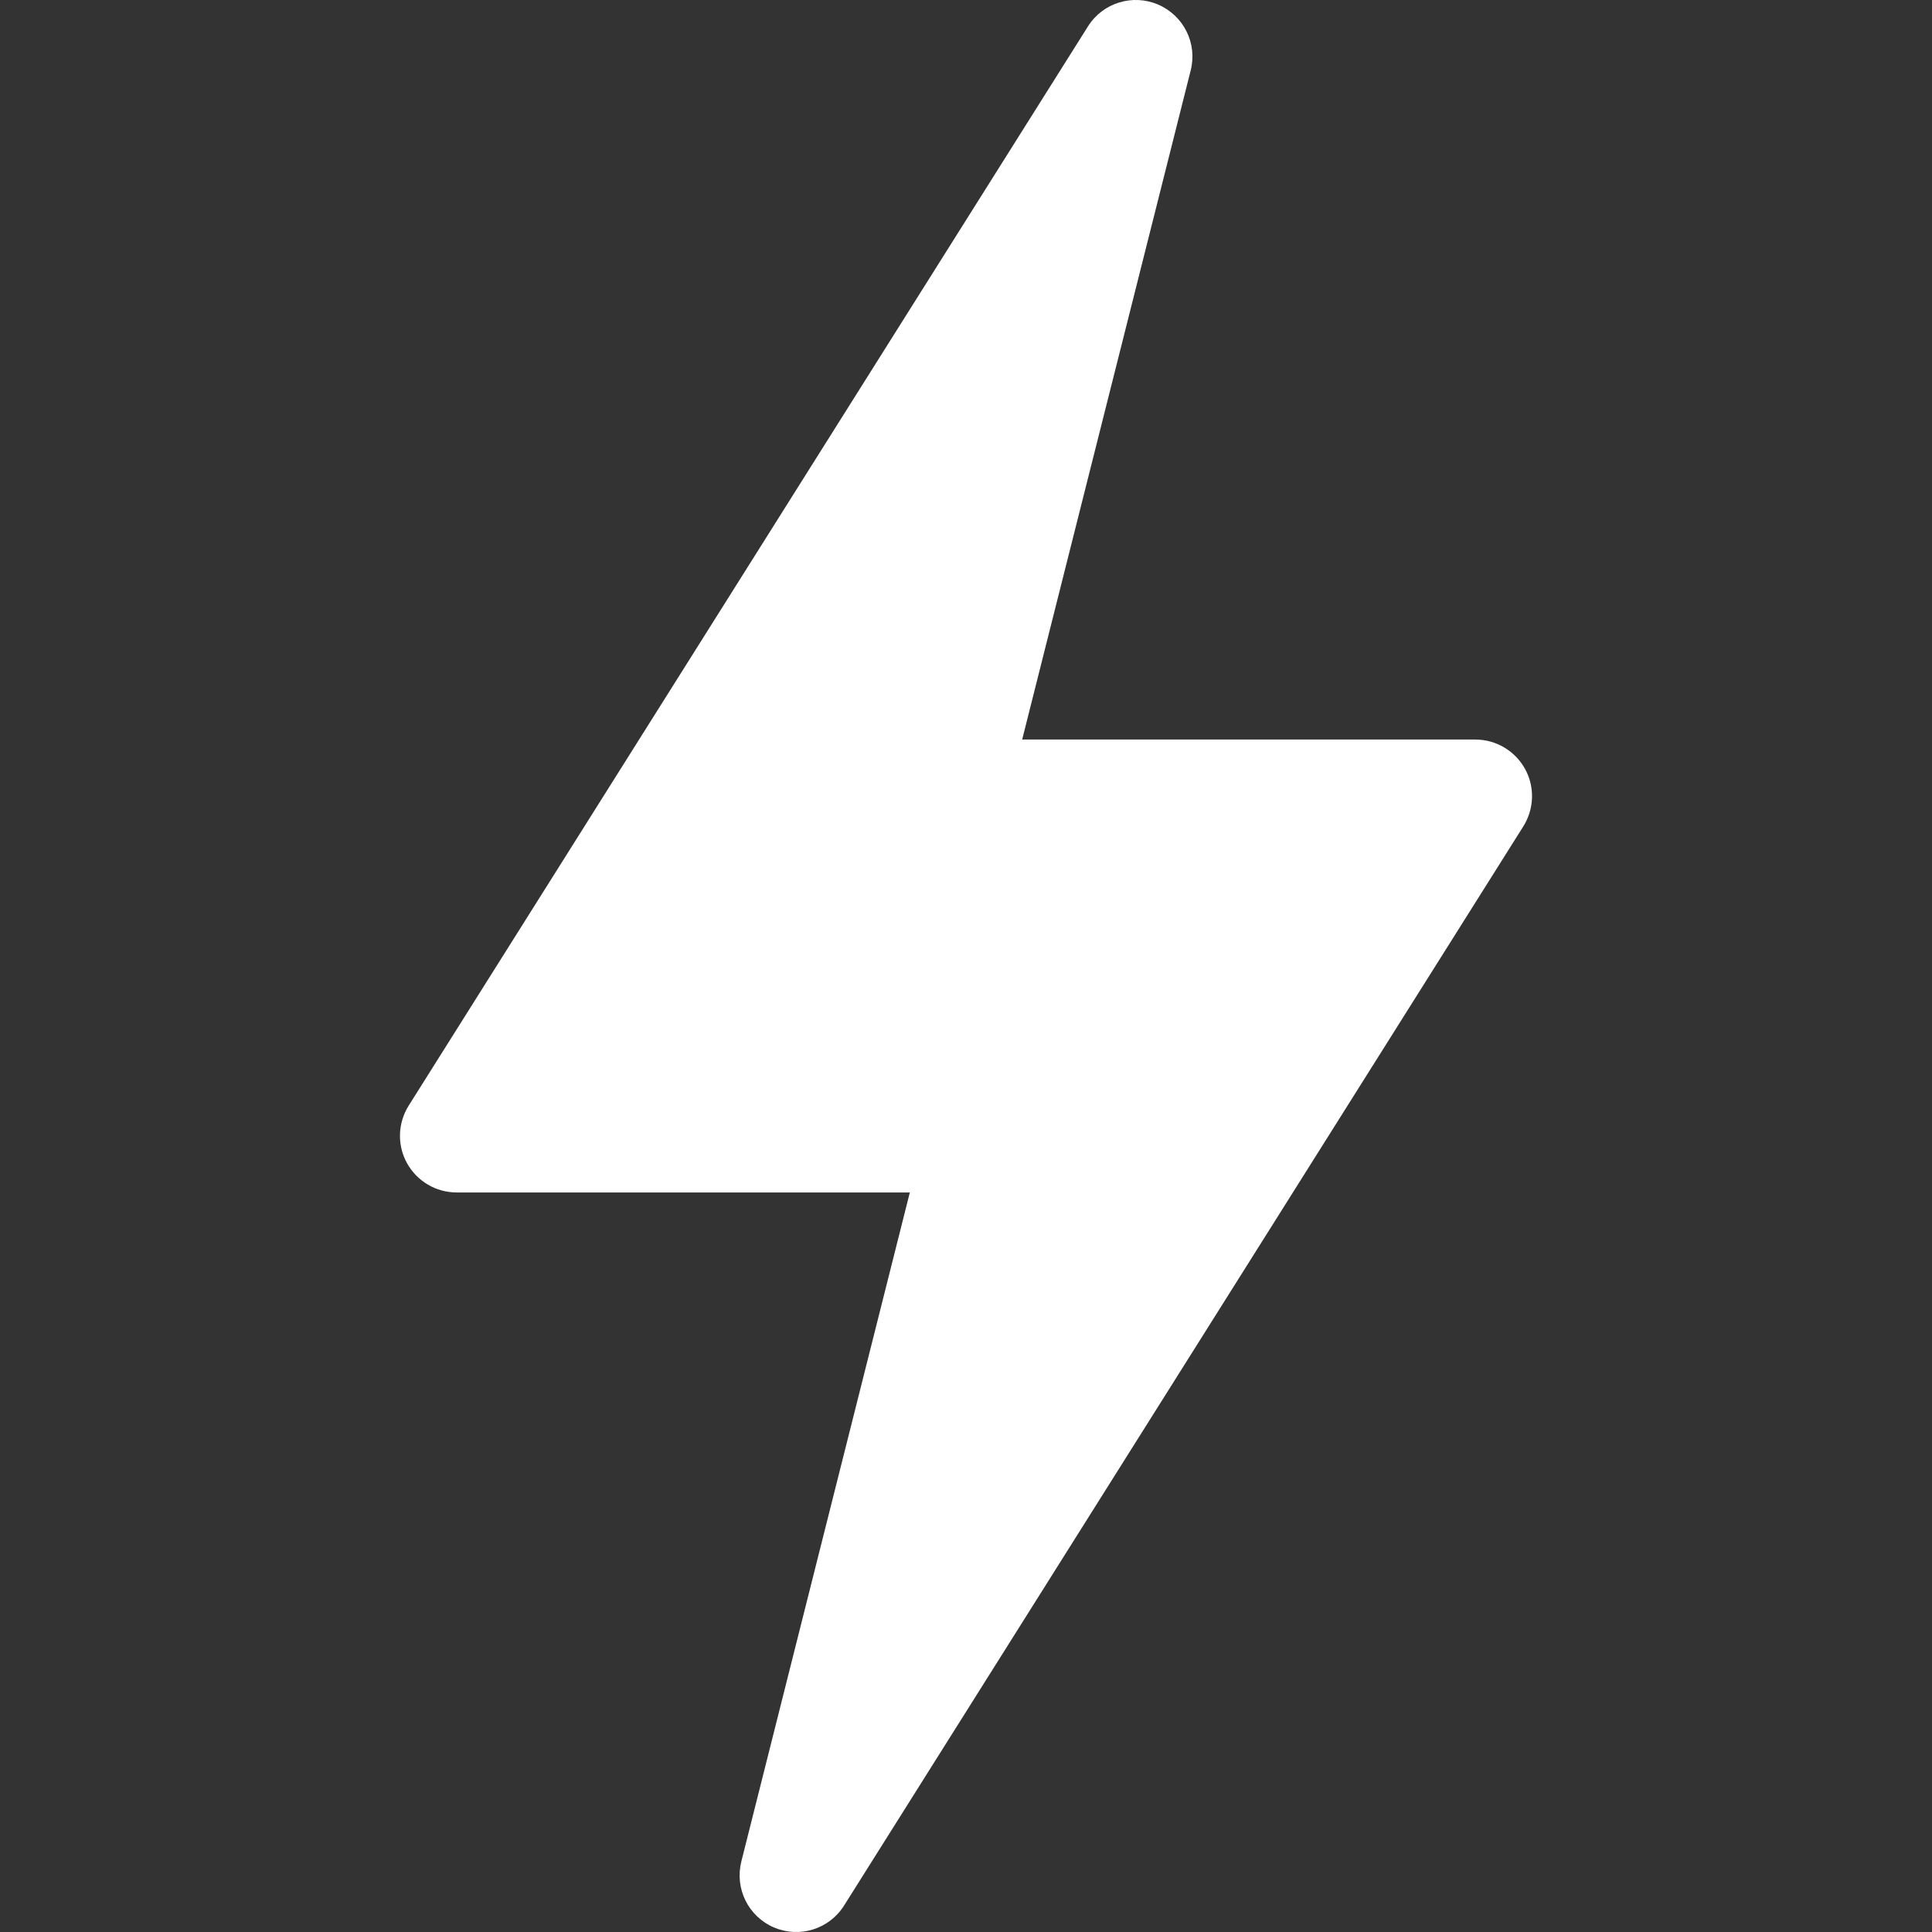 <svg width="14" height="14" viewBox="0 0 14 14" fill="none" xmlns="http://www.w3.org/2000/svg">
<rect x="0" y="0" width="14" height="14" fill="#333333" stroke="none"/>
<path d="M5.608 13.967C5.793 14.046 6.008 13.98 6.116 13.809L11.038 5.989C11.118 5.862 11.123 5.702 11.051 5.572C10.979 5.441 10.841 5.359 10.691 5.359H7.407L8.628 0.511C8.678 0.315 8.578 0.113 8.392 0.033C8.208 -0.046 7.991 0.02 7.884 0.191L2.962 8.011C2.882 8.138 2.877 8.298 2.949 8.428C3.021 8.559 3.159 8.641 3.309 8.641H6.593L5.372 13.489C5.323 13.685 5.422 13.887 5.608 13.967Z" fill="white"/>
</svg>
